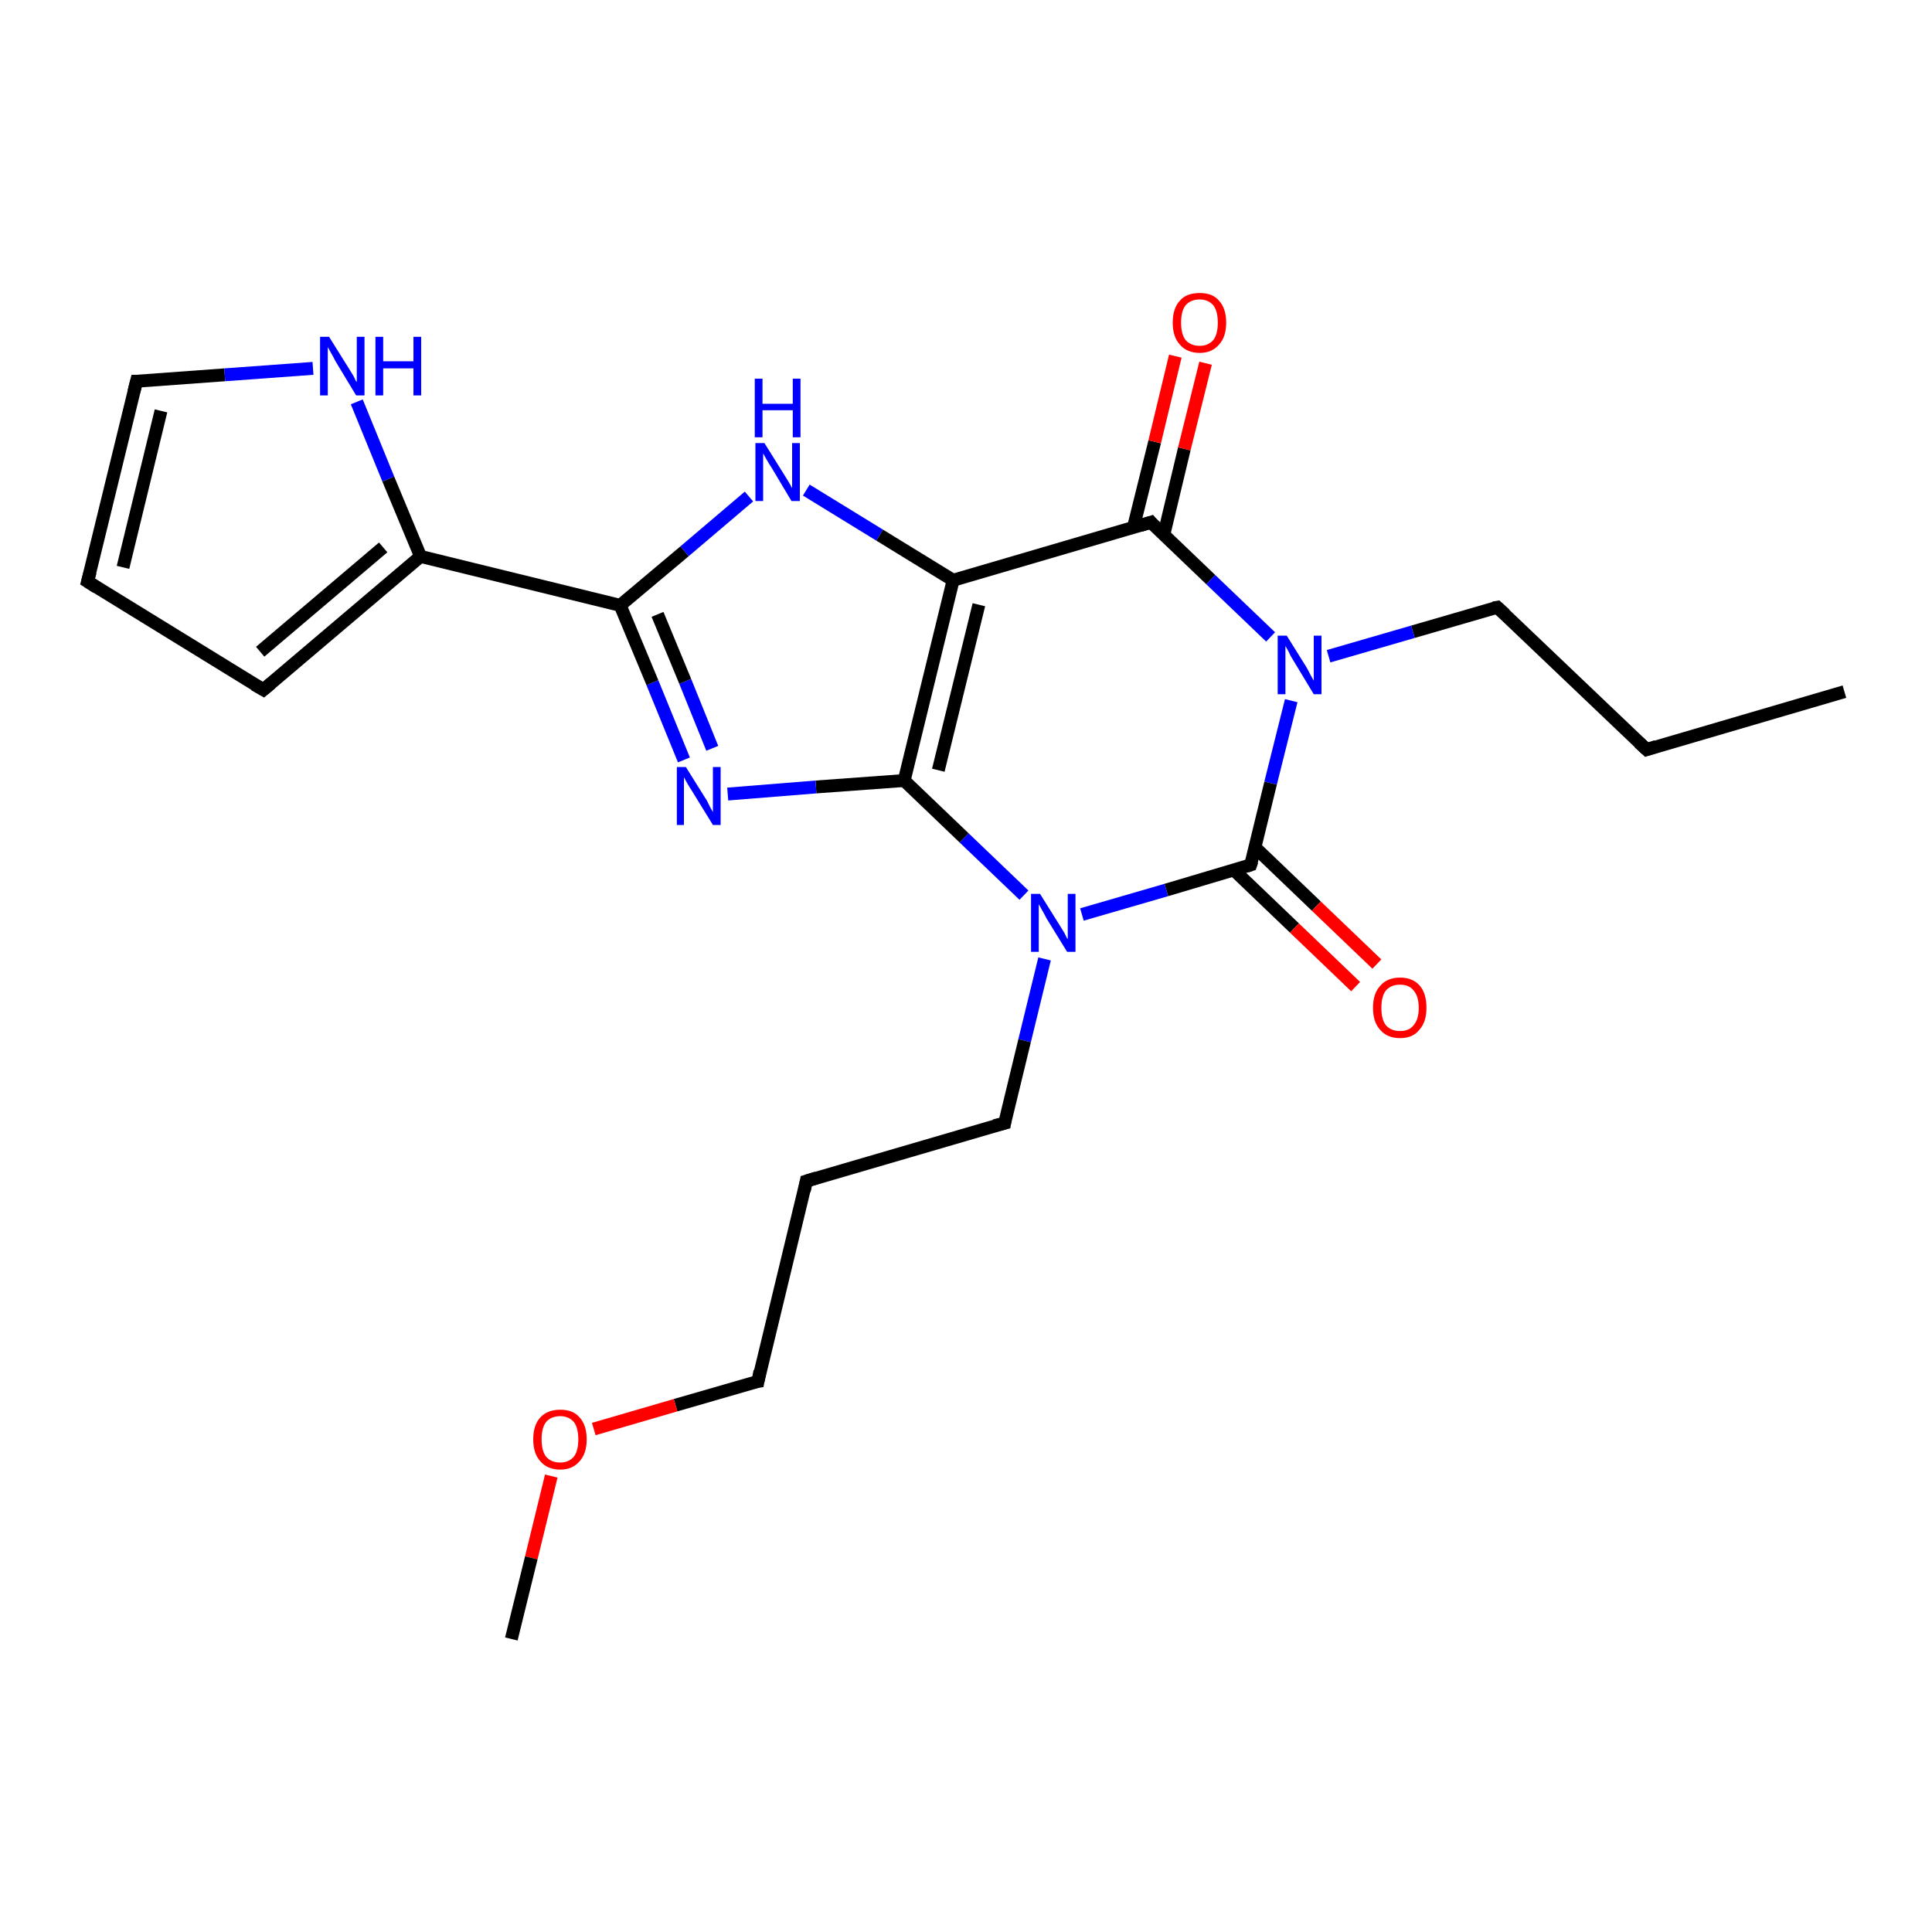 <?xml version='1.0' encoding='iso-8859-1'?>
<svg version='1.1' baseProfile='full'
              xmlns='http://www.w3.org/2000/svg'
                      xmlns:rdkit='http://www.rdkit.org/xml'
                      xmlns:xlink='http://www.w3.org/1999/xlink'
                  xml:space='preserve'
width='300px' height='300px' viewBox='0 0 300 300'>
<!-- END OF HEADER -->
<rect style='opacity:1.0;fill:#FFFFFF;stroke:none' width='300.0' height='300.0' x='0.0' y='0.0'> </rect>
<path class='bond-0 atom-0 atom-1' d='M 286.4,107.4 L 255.7,116.4' style='fill:none;fill-rule:evenodd;stroke:#000000;stroke-width:2.0px;stroke-linecap:butt;stroke-linejoin:miter;stroke-opacity:1' />
<path class='bond-1 atom-1 atom-2' d='M 255.7,116.4 L 232.5,94.3' style='fill:none;fill-rule:evenodd;stroke:#000000;stroke-width:2.0px;stroke-linecap:butt;stroke-linejoin:miter;stroke-opacity:1' />
<path class='bond-2 atom-2 atom-3' d='M 232.5,94.3 L 219.4,98.1' style='fill:none;fill-rule:evenodd;stroke:#000000;stroke-width:2.0px;stroke-linecap:butt;stroke-linejoin:miter;stroke-opacity:1' />
<path class='bond-2 atom-2 atom-3' d='M 219.4,98.1 L 206.3,101.9' style='fill:none;fill-rule:evenodd;stroke:#0000FF;stroke-width:2.0px;stroke-linecap:butt;stroke-linejoin:miter;stroke-opacity:1' />
<path class='bond-3 atom-3 atom-4' d='M 200.5,108.8 L 197.3,121.6' style='fill:none;fill-rule:evenodd;stroke:#0000FF;stroke-width:2.0px;stroke-linecap:butt;stroke-linejoin:miter;stroke-opacity:1' />
<path class='bond-3 atom-3 atom-4' d='M 197.3,121.6 L 194.2,134.3' style='fill:none;fill-rule:evenodd;stroke:#000000;stroke-width:2.0px;stroke-linecap:butt;stroke-linejoin:miter;stroke-opacity:1' />
<path class='bond-4 atom-4 atom-5' d='M 191.6,135.1 L 201.0,144.1' style='fill:none;fill-rule:evenodd;stroke:#000000;stroke-width:2.0px;stroke-linecap:butt;stroke-linejoin:miter;stroke-opacity:1' />
<path class='bond-4 atom-4 atom-5' d='M 201.0,144.1 L 210.5,153.2' style='fill:none;fill-rule:evenodd;stroke:#FF0000;stroke-width:2.0px;stroke-linecap:butt;stroke-linejoin:miter;stroke-opacity:1' />
<path class='bond-4 atom-4 atom-5' d='M 194.9,131.6 L 204.4,140.7' style='fill:none;fill-rule:evenodd;stroke:#000000;stroke-width:2.0px;stroke-linecap:butt;stroke-linejoin:miter;stroke-opacity:1' />
<path class='bond-4 atom-4 atom-5' d='M 204.4,140.7 L 213.8,149.7' style='fill:none;fill-rule:evenodd;stroke:#FF0000;stroke-width:2.0px;stroke-linecap:butt;stroke-linejoin:miter;stroke-opacity:1' />
<path class='bond-5 atom-4 atom-6' d='M 194.2,134.3 L 181.1,138.2' style='fill:none;fill-rule:evenodd;stroke:#000000;stroke-width:2.0px;stroke-linecap:butt;stroke-linejoin:miter;stroke-opacity:1' />
<path class='bond-5 atom-4 atom-6' d='M 181.1,138.2 L 168.0,142.0' style='fill:none;fill-rule:evenodd;stroke:#0000FF;stroke-width:2.0px;stroke-linecap:butt;stroke-linejoin:miter;stroke-opacity:1' />
<path class='bond-6 atom-6 atom-7' d='M 162.2,148.9 L 159.1,161.6' style='fill:none;fill-rule:evenodd;stroke:#0000FF;stroke-width:2.0px;stroke-linecap:butt;stroke-linejoin:miter;stroke-opacity:1' />
<path class='bond-6 atom-6 atom-7' d='M 159.1,161.6 L 156.0,174.4' style='fill:none;fill-rule:evenodd;stroke:#000000;stroke-width:2.0px;stroke-linecap:butt;stroke-linejoin:miter;stroke-opacity:1' />
<path class='bond-7 atom-7 atom-8' d='M 156.0,174.4 L 125.2,183.4' style='fill:none;fill-rule:evenodd;stroke:#000000;stroke-width:2.0px;stroke-linecap:butt;stroke-linejoin:miter;stroke-opacity:1' />
<path class='bond-8 atom-8 atom-9' d='M 125.2,183.4 L 117.7,214.5' style='fill:none;fill-rule:evenodd;stroke:#000000;stroke-width:2.0px;stroke-linecap:butt;stroke-linejoin:miter;stroke-opacity:1' />
<path class='bond-9 atom-9 atom-10' d='M 117.7,214.5 L 104.9,218.2' style='fill:none;fill-rule:evenodd;stroke:#000000;stroke-width:2.0px;stroke-linecap:butt;stroke-linejoin:miter;stroke-opacity:1' />
<path class='bond-9 atom-9 atom-10' d='M 104.9,218.2 L 92.2,221.9' style='fill:none;fill-rule:evenodd;stroke:#FF0000;stroke-width:2.0px;stroke-linecap:butt;stroke-linejoin:miter;stroke-opacity:1' />
<path class='bond-10 atom-10 atom-11' d='M 85.6,229.2 L 82.5,241.9' style='fill:none;fill-rule:evenodd;stroke:#FF0000;stroke-width:2.0px;stroke-linecap:butt;stroke-linejoin:miter;stroke-opacity:1' />
<path class='bond-10 atom-10 atom-11' d='M 82.5,241.9 L 79.4,254.5' style='fill:none;fill-rule:evenodd;stroke:#000000;stroke-width:2.0px;stroke-linecap:butt;stroke-linejoin:miter;stroke-opacity:1' />
<path class='bond-11 atom-6 atom-12' d='M 159.0,139.0 L 149.7,130.1' style='fill:none;fill-rule:evenodd;stroke:#0000FF;stroke-width:2.0px;stroke-linecap:butt;stroke-linejoin:miter;stroke-opacity:1' />
<path class='bond-11 atom-6 atom-12' d='M 149.7,130.1 L 140.4,121.2' style='fill:none;fill-rule:evenodd;stroke:#000000;stroke-width:2.0px;stroke-linecap:butt;stroke-linejoin:miter;stroke-opacity:1' />
<path class='bond-12 atom-12 atom-13' d='M 140.4,121.2 L 126.7,122.2' style='fill:none;fill-rule:evenodd;stroke:#000000;stroke-width:2.0px;stroke-linecap:butt;stroke-linejoin:miter;stroke-opacity:1' />
<path class='bond-12 atom-12 atom-13' d='M 126.7,122.2 L 113.0,123.3' style='fill:none;fill-rule:evenodd;stroke:#0000FF;stroke-width:2.0px;stroke-linecap:butt;stroke-linejoin:miter;stroke-opacity:1' />
<path class='bond-13 atom-13 atom-14' d='M 106.2,118.0 L 101.3,106.0' style='fill:none;fill-rule:evenodd;stroke:#0000FF;stroke-width:2.0px;stroke-linecap:butt;stroke-linejoin:miter;stroke-opacity:1' />
<path class='bond-13 atom-13 atom-14' d='M 101.3,106.0 L 96.3,94.0' style='fill:none;fill-rule:evenodd;stroke:#000000;stroke-width:2.0px;stroke-linecap:butt;stroke-linejoin:miter;stroke-opacity:1' />
<path class='bond-13 atom-13 atom-14' d='M 110.6,116.2 L 106.4,105.8' style='fill:none;fill-rule:evenodd;stroke:#0000FF;stroke-width:2.0px;stroke-linecap:butt;stroke-linejoin:miter;stroke-opacity:1' />
<path class='bond-13 atom-13 atom-14' d='M 106.4,105.8 L 102.1,95.4' style='fill:none;fill-rule:evenodd;stroke:#000000;stroke-width:2.0px;stroke-linecap:butt;stroke-linejoin:miter;stroke-opacity:1' />
<path class='bond-14 atom-14 atom-15' d='M 96.3,94.0 L 106.3,85.6' style='fill:none;fill-rule:evenodd;stroke:#000000;stroke-width:2.0px;stroke-linecap:butt;stroke-linejoin:miter;stroke-opacity:1' />
<path class='bond-14 atom-14 atom-15' d='M 106.3,85.6 L 116.3,77.1' style='fill:none;fill-rule:evenodd;stroke:#0000FF;stroke-width:2.0px;stroke-linecap:butt;stroke-linejoin:miter;stroke-opacity:1' />
<path class='bond-15 atom-15 atom-16' d='M 125.2,76.1 L 136.6,83.1' style='fill:none;fill-rule:evenodd;stroke:#0000FF;stroke-width:2.0px;stroke-linecap:butt;stroke-linejoin:miter;stroke-opacity:1' />
<path class='bond-15 atom-15 atom-16' d='M 136.6,83.1 L 148.0,90.1' style='fill:none;fill-rule:evenodd;stroke:#000000;stroke-width:2.0px;stroke-linecap:butt;stroke-linejoin:miter;stroke-opacity:1' />
<path class='bond-16 atom-16 atom-17' d='M 148.0,90.1 L 178.7,81.1' style='fill:none;fill-rule:evenodd;stroke:#000000;stroke-width:2.0px;stroke-linecap:butt;stroke-linejoin:miter;stroke-opacity:1' />
<path class='bond-17 atom-17 atom-18' d='M 180.7,83.1 L 183.9,69.7' style='fill:none;fill-rule:evenodd;stroke:#000000;stroke-width:2.0px;stroke-linecap:butt;stroke-linejoin:miter;stroke-opacity:1' />
<path class='bond-17 atom-17 atom-18' d='M 183.9,69.7 L 187.2,56.4' style='fill:none;fill-rule:evenodd;stroke:#FF0000;stroke-width:2.0px;stroke-linecap:butt;stroke-linejoin:miter;stroke-opacity:1' />
<path class='bond-17 atom-17 atom-18' d='M 176.0,81.9 L 179.3,68.6' style='fill:none;fill-rule:evenodd;stroke:#000000;stroke-width:2.0px;stroke-linecap:butt;stroke-linejoin:miter;stroke-opacity:1' />
<path class='bond-17 atom-17 atom-18' d='M 179.3,68.6 L 182.5,55.3' style='fill:none;fill-rule:evenodd;stroke:#FF0000;stroke-width:2.0px;stroke-linecap:butt;stroke-linejoin:miter;stroke-opacity:1' />
<path class='bond-18 atom-14 atom-19' d='M 96.3,94.0 L 65.3,86.4' style='fill:none;fill-rule:evenodd;stroke:#000000;stroke-width:2.0px;stroke-linecap:butt;stroke-linejoin:miter;stroke-opacity:1' />
<path class='bond-19 atom-19 atom-20' d='M 65.3,86.4 L 40.9,107.1' style='fill:none;fill-rule:evenodd;stroke:#000000;stroke-width:2.0px;stroke-linecap:butt;stroke-linejoin:miter;stroke-opacity:1' />
<path class='bond-19 atom-19 atom-20' d='M 59.5,85.0 L 40.4,101.2' style='fill:none;fill-rule:evenodd;stroke:#000000;stroke-width:2.0px;stroke-linecap:butt;stroke-linejoin:miter;stroke-opacity:1' />
<path class='bond-20 atom-20 atom-21' d='M 40.9,107.1 L 13.6,90.3' style='fill:none;fill-rule:evenodd;stroke:#000000;stroke-width:2.0px;stroke-linecap:butt;stroke-linejoin:miter;stroke-opacity:1' />
<path class='bond-21 atom-21 atom-22' d='M 13.6,90.3 L 21.2,59.2' style='fill:none;fill-rule:evenodd;stroke:#000000;stroke-width:2.0px;stroke-linecap:butt;stroke-linejoin:miter;stroke-opacity:1' />
<path class='bond-21 atom-21 atom-22' d='M 19.1,88.1 L 25.0,63.8' style='fill:none;fill-rule:evenodd;stroke:#000000;stroke-width:2.0px;stroke-linecap:butt;stroke-linejoin:miter;stroke-opacity:1' />
<path class='bond-22 atom-22 atom-23' d='M 21.2,59.2 L 34.9,58.2' style='fill:none;fill-rule:evenodd;stroke:#000000;stroke-width:2.0px;stroke-linecap:butt;stroke-linejoin:miter;stroke-opacity:1' />
<path class='bond-22 atom-22 atom-23' d='M 34.9,58.2 L 48.6,57.2' style='fill:none;fill-rule:evenodd;stroke:#0000FF;stroke-width:2.0px;stroke-linecap:butt;stroke-linejoin:miter;stroke-opacity:1' />
<path class='bond-23 atom-17 atom-3' d='M 178.7,81.1 L 188.0,90.0' style='fill:none;fill-rule:evenodd;stroke:#000000;stroke-width:2.0px;stroke-linecap:butt;stroke-linejoin:miter;stroke-opacity:1' />
<path class='bond-23 atom-17 atom-3' d='M 188.0,90.0 L 197.3,98.9' style='fill:none;fill-rule:evenodd;stroke:#0000FF;stroke-width:2.0px;stroke-linecap:butt;stroke-linejoin:miter;stroke-opacity:1' />
<path class='bond-24 atom-23 atom-19' d='M 55.4,62.4 L 60.3,74.4' style='fill:none;fill-rule:evenodd;stroke:#0000FF;stroke-width:2.0px;stroke-linecap:butt;stroke-linejoin:miter;stroke-opacity:1' />
<path class='bond-24 atom-23 atom-19' d='M 60.3,74.4 L 65.3,86.4' style='fill:none;fill-rule:evenodd;stroke:#000000;stroke-width:2.0px;stroke-linecap:butt;stroke-linejoin:miter;stroke-opacity:1' />
<path class='bond-25 atom-16 atom-12' d='M 148.0,90.1 L 140.4,121.2' style='fill:none;fill-rule:evenodd;stroke:#000000;stroke-width:2.0px;stroke-linecap:butt;stroke-linejoin:miter;stroke-opacity:1' />
<path class='bond-25 atom-16 atom-12' d='M 152.0,93.9 L 145.7,119.6' style='fill:none;fill-rule:evenodd;stroke:#000000;stroke-width:2.0px;stroke-linecap:butt;stroke-linejoin:miter;stroke-opacity:1' />
<path d='M 257.2,115.9 L 255.7,116.4 L 254.5,115.3' style='fill:none;stroke:#000000;stroke-width:2.0px;stroke-linecap:butt;stroke-linejoin:miter;stroke-opacity:1;' />
<path d='M 233.7,95.4 L 232.5,94.3 L 231.9,94.4' style='fill:none;stroke:#000000;stroke-width:2.0px;stroke-linecap:butt;stroke-linejoin:miter;stroke-opacity:1;' />
<path d='M 194.4,133.7 L 194.2,134.3 L 193.6,134.5' style='fill:none;stroke:#000000;stroke-width:2.0px;stroke-linecap:butt;stroke-linejoin:miter;stroke-opacity:1;' />
<path d='M 156.1,173.8 L 156.0,174.4 L 154.4,174.8' style='fill:none;stroke:#000000;stroke-width:2.0px;stroke-linecap:butt;stroke-linejoin:miter;stroke-opacity:1;' />
<path d='M 126.8,182.9 L 125.2,183.4 L 124.9,184.9' style='fill:none;stroke:#000000;stroke-width:2.0px;stroke-linecap:butt;stroke-linejoin:miter;stroke-opacity:1;' />
<path d='M 118.0,212.9 L 117.7,214.5 L 117.0,214.6' style='fill:none;stroke:#000000;stroke-width:2.0px;stroke-linecap:butt;stroke-linejoin:miter;stroke-opacity:1;' />
<path d='M 177.1,81.6 L 178.7,81.1 L 179.1,81.6' style='fill:none;stroke:#000000;stroke-width:2.0px;stroke-linecap:butt;stroke-linejoin:miter;stroke-opacity:1;' />
<path d='M 42.1,106.1 L 40.9,107.1 L 39.5,106.3' style='fill:none;stroke:#000000;stroke-width:2.0px;stroke-linecap:butt;stroke-linejoin:miter;stroke-opacity:1;' />
<path d='M 15.0,91.2 L 13.6,90.3 L 14.0,88.8' style='fill:none;stroke:#000000;stroke-width:2.0px;stroke-linecap:butt;stroke-linejoin:miter;stroke-opacity:1;' />
<path d='M 20.8,60.8 L 21.2,59.2 L 21.9,59.2' style='fill:none;stroke:#000000;stroke-width:2.0px;stroke-linecap:butt;stroke-linejoin:miter;stroke-opacity:1;' />
<path class='atom-3' d='M 199.8 98.7
L 202.8 103.5
Q 203.1 104.0, 203.5 104.8
Q 204.0 105.7, 204.0 105.7
L 204.0 98.7
L 205.2 98.7
L 205.2 107.8
L 204.0 107.8
L 200.8 102.5
Q 200.4 101.9, 200.1 101.2
Q 199.7 100.5, 199.6 100.3
L 199.6 107.8
L 198.4 107.8
L 198.4 98.7
L 199.8 98.7
' fill='#0000FF'/>
<path class='atom-5' d='M 213.2 156.5
Q 213.2 154.3, 214.3 153.1
Q 215.4 151.8, 217.4 151.8
Q 219.4 151.8, 220.5 153.1
Q 221.5 154.3, 221.5 156.5
Q 221.5 158.7, 220.4 159.9
Q 219.4 161.2, 217.4 161.2
Q 215.4 161.2, 214.3 159.9
Q 213.2 158.7, 213.2 156.5
M 217.4 160.1
Q 218.8 160.1, 219.5 159.2
Q 220.3 158.3, 220.3 156.5
Q 220.3 154.7, 219.5 153.8
Q 218.8 152.9, 217.4 152.9
Q 216.0 152.9, 215.2 153.8
Q 214.5 154.7, 214.5 156.5
Q 214.5 158.3, 215.2 159.2
Q 216.0 160.1, 217.4 160.1
' fill='#FF0000'/>
<path class='atom-6' d='M 161.5 138.8
L 164.5 143.6
Q 164.8 144.1, 165.3 144.9
Q 165.7 145.8, 165.8 145.8
L 165.8 138.8
L 167.0 138.8
L 167.0 147.8
L 165.7 147.8
L 162.5 142.6
Q 162.2 142.0, 161.8 141.3
Q 161.4 140.6, 161.3 140.4
L 161.3 147.8
L 160.1 147.8
L 160.1 138.8
L 161.5 138.8
' fill='#0000FF'/>
<path class='atom-10' d='M 82.8 223.5
Q 82.8 221.3, 83.9 220.1
Q 85.0 218.9, 87.0 218.9
Q 89.0 218.9, 90.0 220.1
Q 91.1 221.3, 91.1 223.5
Q 91.1 225.7, 90.0 226.9
Q 88.9 228.2, 87.0 228.2
Q 85.0 228.2, 83.9 226.9
Q 82.8 225.7, 82.8 223.5
M 87.0 227.1
Q 88.3 227.1, 89.1 226.2
Q 89.8 225.3, 89.8 223.5
Q 89.8 221.7, 89.1 220.8
Q 88.3 219.9, 87.0 219.9
Q 85.6 219.9, 84.8 220.8
Q 84.1 221.7, 84.1 223.5
Q 84.1 225.3, 84.8 226.2
Q 85.6 227.1, 87.0 227.1
' fill='#FF0000'/>
<path class='atom-13' d='M 106.5 119.1
L 109.5 123.9
Q 109.8 124.3, 110.2 125.2
Q 110.7 126.1, 110.7 126.1
L 110.7 119.1
L 111.9 119.1
L 111.9 128.1
L 110.7 128.1
L 107.5 122.9
Q 107.1 122.3, 106.7 121.6
Q 106.3 120.9, 106.2 120.7
L 106.2 128.1
L 105.1 128.1
L 105.1 119.1
L 106.5 119.1
' fill='#0000FF'/>
<path class='atom-15' d='M 118.7 68.8
L 121.7 73.6
Q 122.0 74.1, 122.5 74.9
Q 123.0 75.8, 123.0 75.8
L 123.0 68.8
L 124.2 68.8
L 124.2 77.8
L 122.9 77.8
L 119.8 72.6
Q 119.4 72.0, 119.0 71.3
Q 118.6 70.6, 118.5 70.4
L 118.5 77.8
L 117.3 77.8
L 117.3 68.8
L 118.7 68.8
' fill='#0000FF'/>
<path class='atom-15' d='M 117.2 58.8
L 118.4 58.8
L 118.4 62.7
L 123.1 62.7
L 123.1 58.8
L 124.3 58.8
L 124.3 67.9
L 123.1 67.9
L 123.1 63.7
L 118.4 63.7
L 118.4 67.9
L 117.2 67.9
L 117.2 58.8
' fill='#0000FF'/>
<path class='atom-18' d='M 182.1 50.1
Q 182.1 47.9, 183.2 46.7
Q 184.2 45.5, 186.3 45.5
Q 188.3 45.5, 189.3 46.7
Q 190.4 47.9, 190.4 50.1
Q 190.4 52.3, 189.3 53.5
Q 188.2 54.8, 186.3 54.8
Q 184.3 54.8, 183.2 53.5
Q 182.1 52.3, 182.1 50.1
M 186.3 53.7
Q 187.6 53.7, 188.4 52.8
Q 189.1 51.9, 189.1 50.1
Q 189.1 48.3, 188.4 47.4
Q 187.6 46.5, 186.3 46.5
Q 184.9 46.5, 184.1 47.4
Q 183.4 48.3, 183.4 50.1
Q 183.4 51.9, 184.1 52.8
Q 184.9 53.7, 186.3 53.7
' fill='#FF0000'/>
<path class='atom-23' d='M 51.1 52.3
L 54.1 57.1
Q 54.4 57.6, 54.9 58.4
Q 55.3 59.3, 55.4 59.3
L 55.4 52.3
L 56.6 52.3
L 56.6 61.4
L 55.3 61.4
L 52.1 56.1
Q 51.8 55.5, 51.4 54.8
Q 51.0 54.1, 50.9 53.9
L 50.9 61.4
L 49.7 61.4
L 49.7 52.3
L 51.1 52.3
' fill='#0000FF'/>
<path class='atom-23' d='M 58.3 52.3
L 59.5 52.3
L 59.5 56.1
L 64.2 56.1
L 64.2 52.3
L 65.4 52.3
L 65.4 61.4
L 64.2 61.4
L 64.2 57.2
L 59.5 57.2
L 59.5 61.4
L 58.3 61.4
L 58.3 52.3
' fill='#0000FF'/>
</svg>
